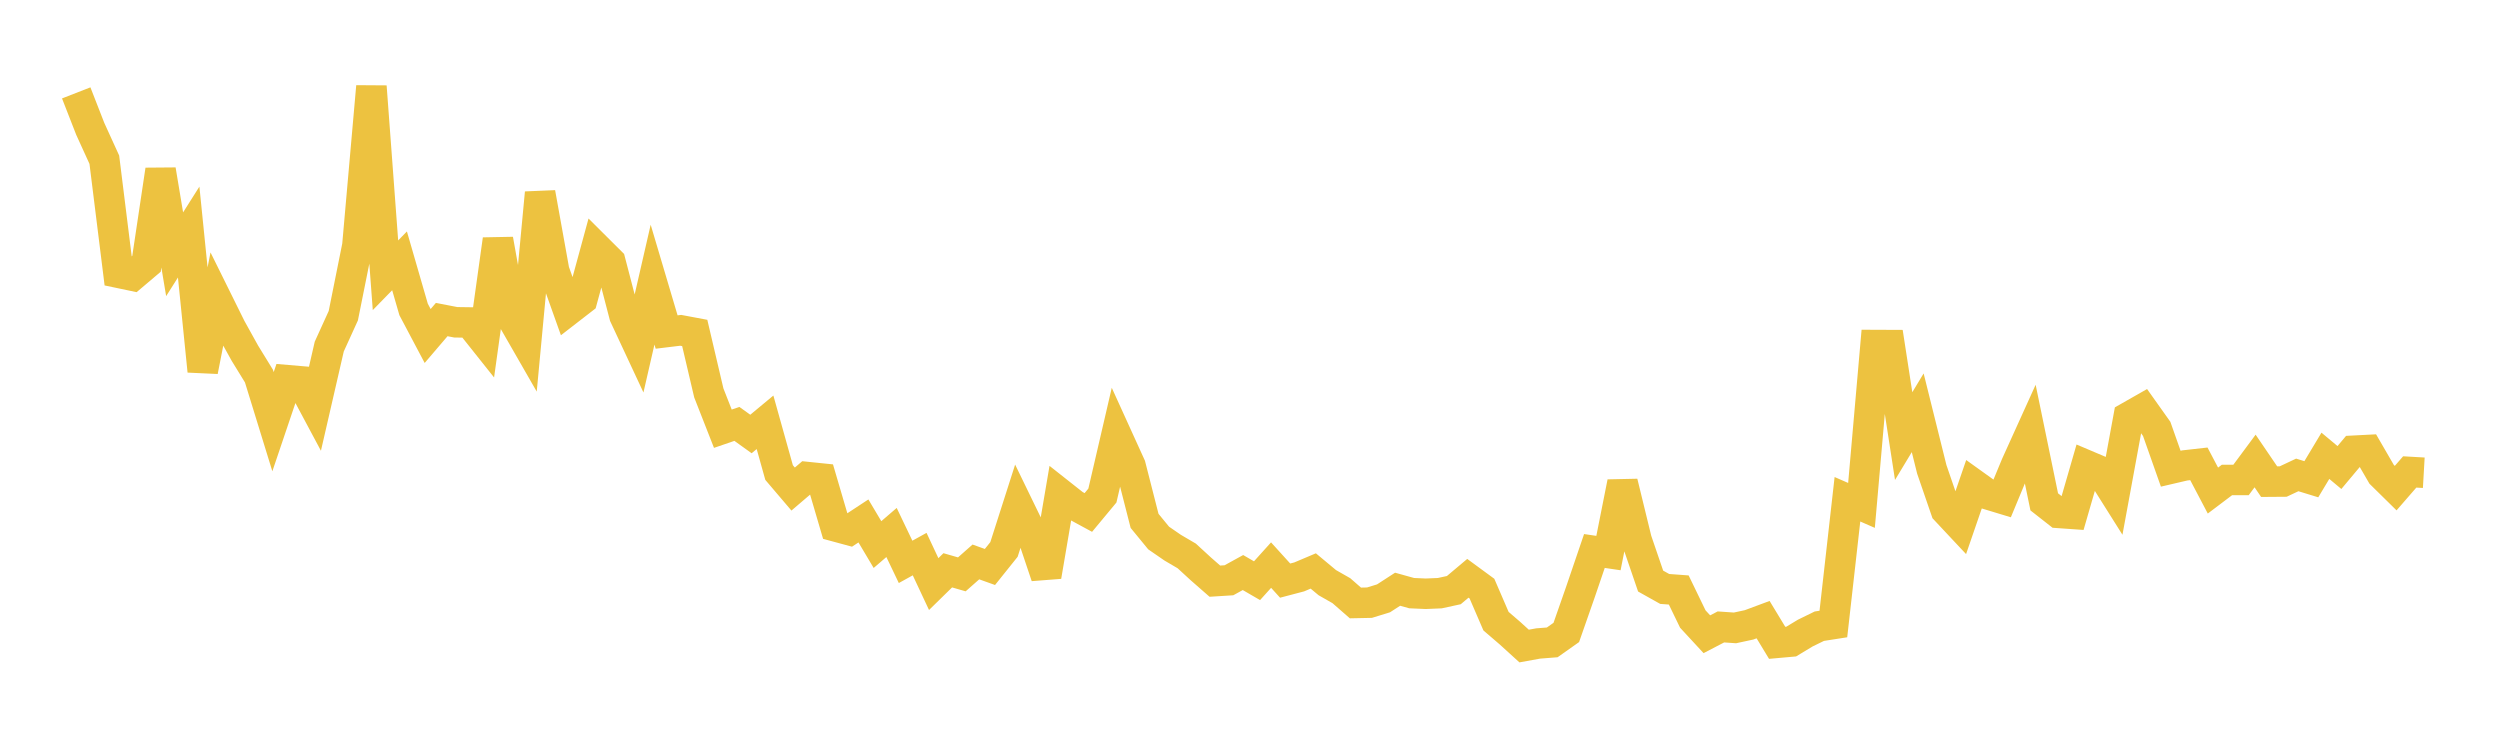 <svg width="164" height="48" xmlns="http://www.w3.org/2000/svg" xmlns:xlink="http://www.w3.org/1999/xlink"><path fill="none" stroke="rgb(237,194,64)" stroke-width="2" d="M5,6.093L5.922,8.456L6.844,10.477L7.766,17.893L8.689,18.087L9.611,17.306L10.533,11.146L11.455,16.679L12.377,15.223L13.299,24.342L14.222,19.646L15.144,21.51L16.066,23.172L16.988,24.672L17.91,27.664L18.832,24.938L19.754,25.017L20.677,26.744L21.599,22.735L22.521,20.71L23.443,16.119L24.365,5.675L25.287,18.057L26.21,17.111L27.132,20.299L28.054,22.042L28.976,20.963L29.898,21.142L30.82,21.155L31.743,22.315L32.665,15.709L33.587,20.855L34.509,22.46L35.431,12.65L36.353,17.771L37.275,20.357L38.198,19.642L39.12,16.257L40.042,17.175L40.964,20.713L41.886,22.688L42.808,18.672L43.731,21.781L44.653,21.669L45.575,21.842L46.497,25.773L47.419,28.124L48.341,27.808L49.263,28.47L50.186,27.703L51.108,30.999L52.03,32.082L52.952,31.294L53.874,31.389L54.796,34.53L55.719,34.78L56.641,34.174L57.563,35.724L58.485,34.931L59.407,36.859L60.329,36.349L61.251,38.316L62.174,37.412L63.096,37.678L64.018,36.863L64.94,37.194L65.862,36.043L66.784,33.161L67.707,35.062L68.629,37.805L69.551,32.39L70.473,33.118L71.395,33.618L72.317,32.508L73.24,28.532L74.162,30.559L75.084,34.169L76.006,35.293L76.928,35.928L77.85,36.469L78.772,37.316L79.695,38.124L80.617,38.066L81.539,37.559L82.461,38.094L83.383,37.071L84.305,38.088L85.228,37.845L86.15,37.455L87.072,38.223L87.994,38.749L88.916,39.554L89.838,39.535L90.76,39.251L91.683,38.653L92.605,38.91L93.527,38.951L94.449,38.912L95.371,38.712L96.293,37.936L97.216,38.613L98.138,40.748L99.06,41.541L99.982,42.38L100.904,42.212L101.826,42.14L102.749,41.488L103.671,38.851L104.593,36.145L105.515,36.281L106.437,31.641L107.359,35.422L108.281,38.118L109.204,38.635L110.126,38.703L111.048,40.608L111.97,41.606L112.892,41.126L113.814,41.19L114.737,40.991L115.659,40.648L116.581,42.169L117.503,42.087L118.425,41.53L119.347,41.079L120.269,40.935L121.192,32.752L122.114,33.155L123.036,22.634L123.958,22.638L124.88,28.607L125.802,27.078L126.725,30.789L127.647,33.469L128.569,34.453L129.491,31.773L130.413,32.434L131.335,32.714L132.257,30.491L133.18,28.454L134.102,32.922L135.024,33.645L135.946,33.71L136.868,30.521L137.79,30.912L138.713,32.378L139.635,27.362L140.557,26.837L141.479,28.135L142.401,30.747L143.323,30.532L144.246,30.428L145.168,32.181L146.09,31.485L147.012,31.485L147.934,30.241L148.856,31.596L149.778,31.589L150.701,31.155L151.623,31.438L152.545,29.9L153.467,30.67L154.389,29.569L155.311,29.521L156.234,31.114L157.156,32.021L158.078,30.959L159,31.012"></path></svg>
